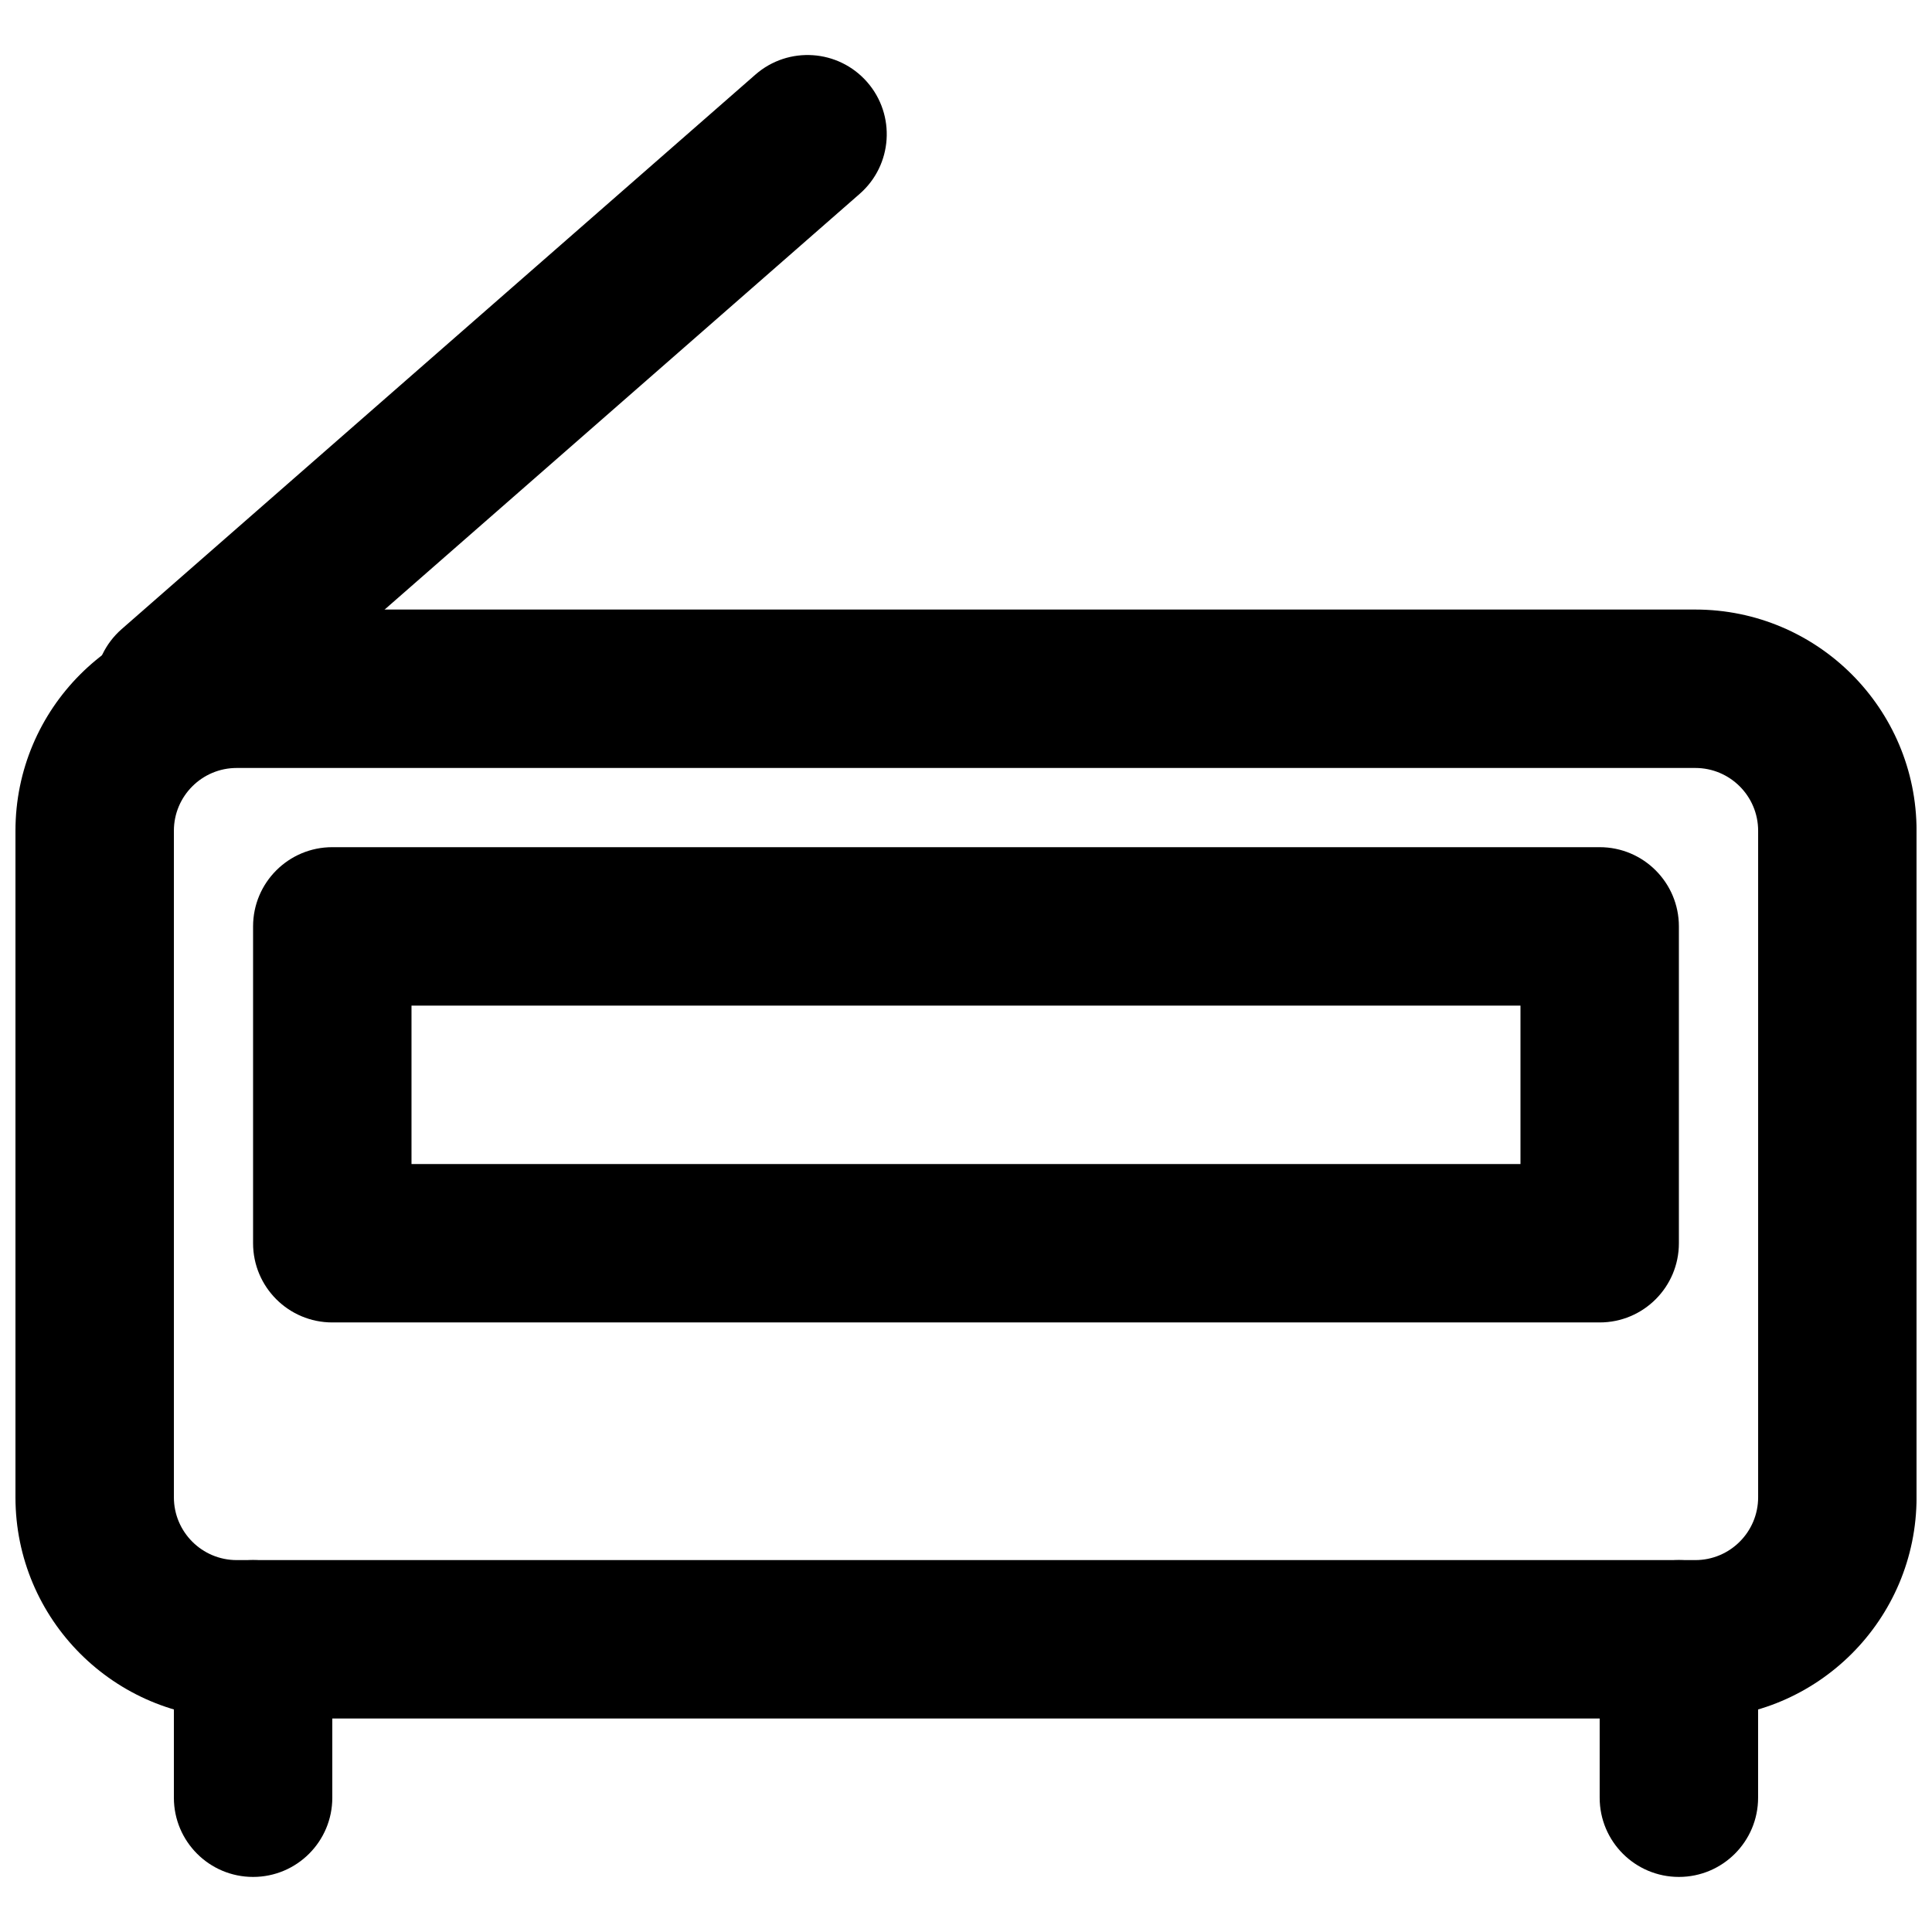 <?xml version="1.0" encoding="UTF-8"?>
<!-- Uploaded to: SVG Repo, www.svgrepo.com, Generator: SVG Repo Mixer Tools -->
<svg width="800px" height="800px" version="1.1" viewBox="144 144 512 512" xmlns="http://www.w3.org/2000/svg">
 <defs>
  <clipPath id="a">
   <path d="m148.09 305h503.81v295h-503.81z"/>
  </clipPath>
 </defs>
 <g clip-path="url(#a)">
  <path d="m593.28 557.44h-386.55c-9.191 0-16.648-7.457-16.648-16.645v-176.63c0-9.188 7.457-16.645 16.648-16.645h386.55c9.188 0 16.645 7.457 16.645 16.645v176.63c0 9.188-7.457 16.645-16.645 16.645zm0 41.984c32.375 0 58.629-26.254 58.629-58.629v-176.63c0-32.375-26.254-58.629-58.629-58.629h-386.55c-32.379 0-58.633 26.254-58.633 58.629v176.63c0 32.375 26.254 58.629 58.633 58.629z" fill-rule="evenodd"/>
 </g>
 <path d="m190.08 578.43v41.984c0 11.594 9.398 20.992 20.992 20.992s20.992-9.398 20.992-20.992v-41.984c0-11.594-9.398-20.992-20.992-20.992s-20.992 9.398-20.992 20.992z" fill-rule="evenodd"/>
 <path d="m567.93 578.43v41.984c0 11.594 9.398 20.992 20.992 20.992s20.992-9.398 20.992-20.992v-41.984c0-11.594-9.398-20.992-20.992-20.992s-20.992 9.398-20.992 20.992z" fill-rule="evenodd"/>
 <path d="m203.9 342.32 167.93-146.95c8.727-7.633 9.609-20.895 1.977-29.621-7.633-8.723-20.895-9.609-29.621-1.973l-167.94 146.94c-8.723 7.637-9.609 20.898-1.973 29.625 7.633 8.723 20.895 9.605 29.621 1.973z" fill-rule="evenodd"/>
 <path d="m232.06 494.46h335.87c11.594 0 20.992-9.398 20.992-20.988v-83.969c0-11.594-9.398-20.992-20.992-20.992h-335.87c-11.594 0-20.992 9.398-20.992 20.992v83.969c0 11.59 9.398 20.988 20.992 20.988zm20.992-83.965h293.89v41.984h-293.89z" fill-rule="evenodd"/>
</svg>